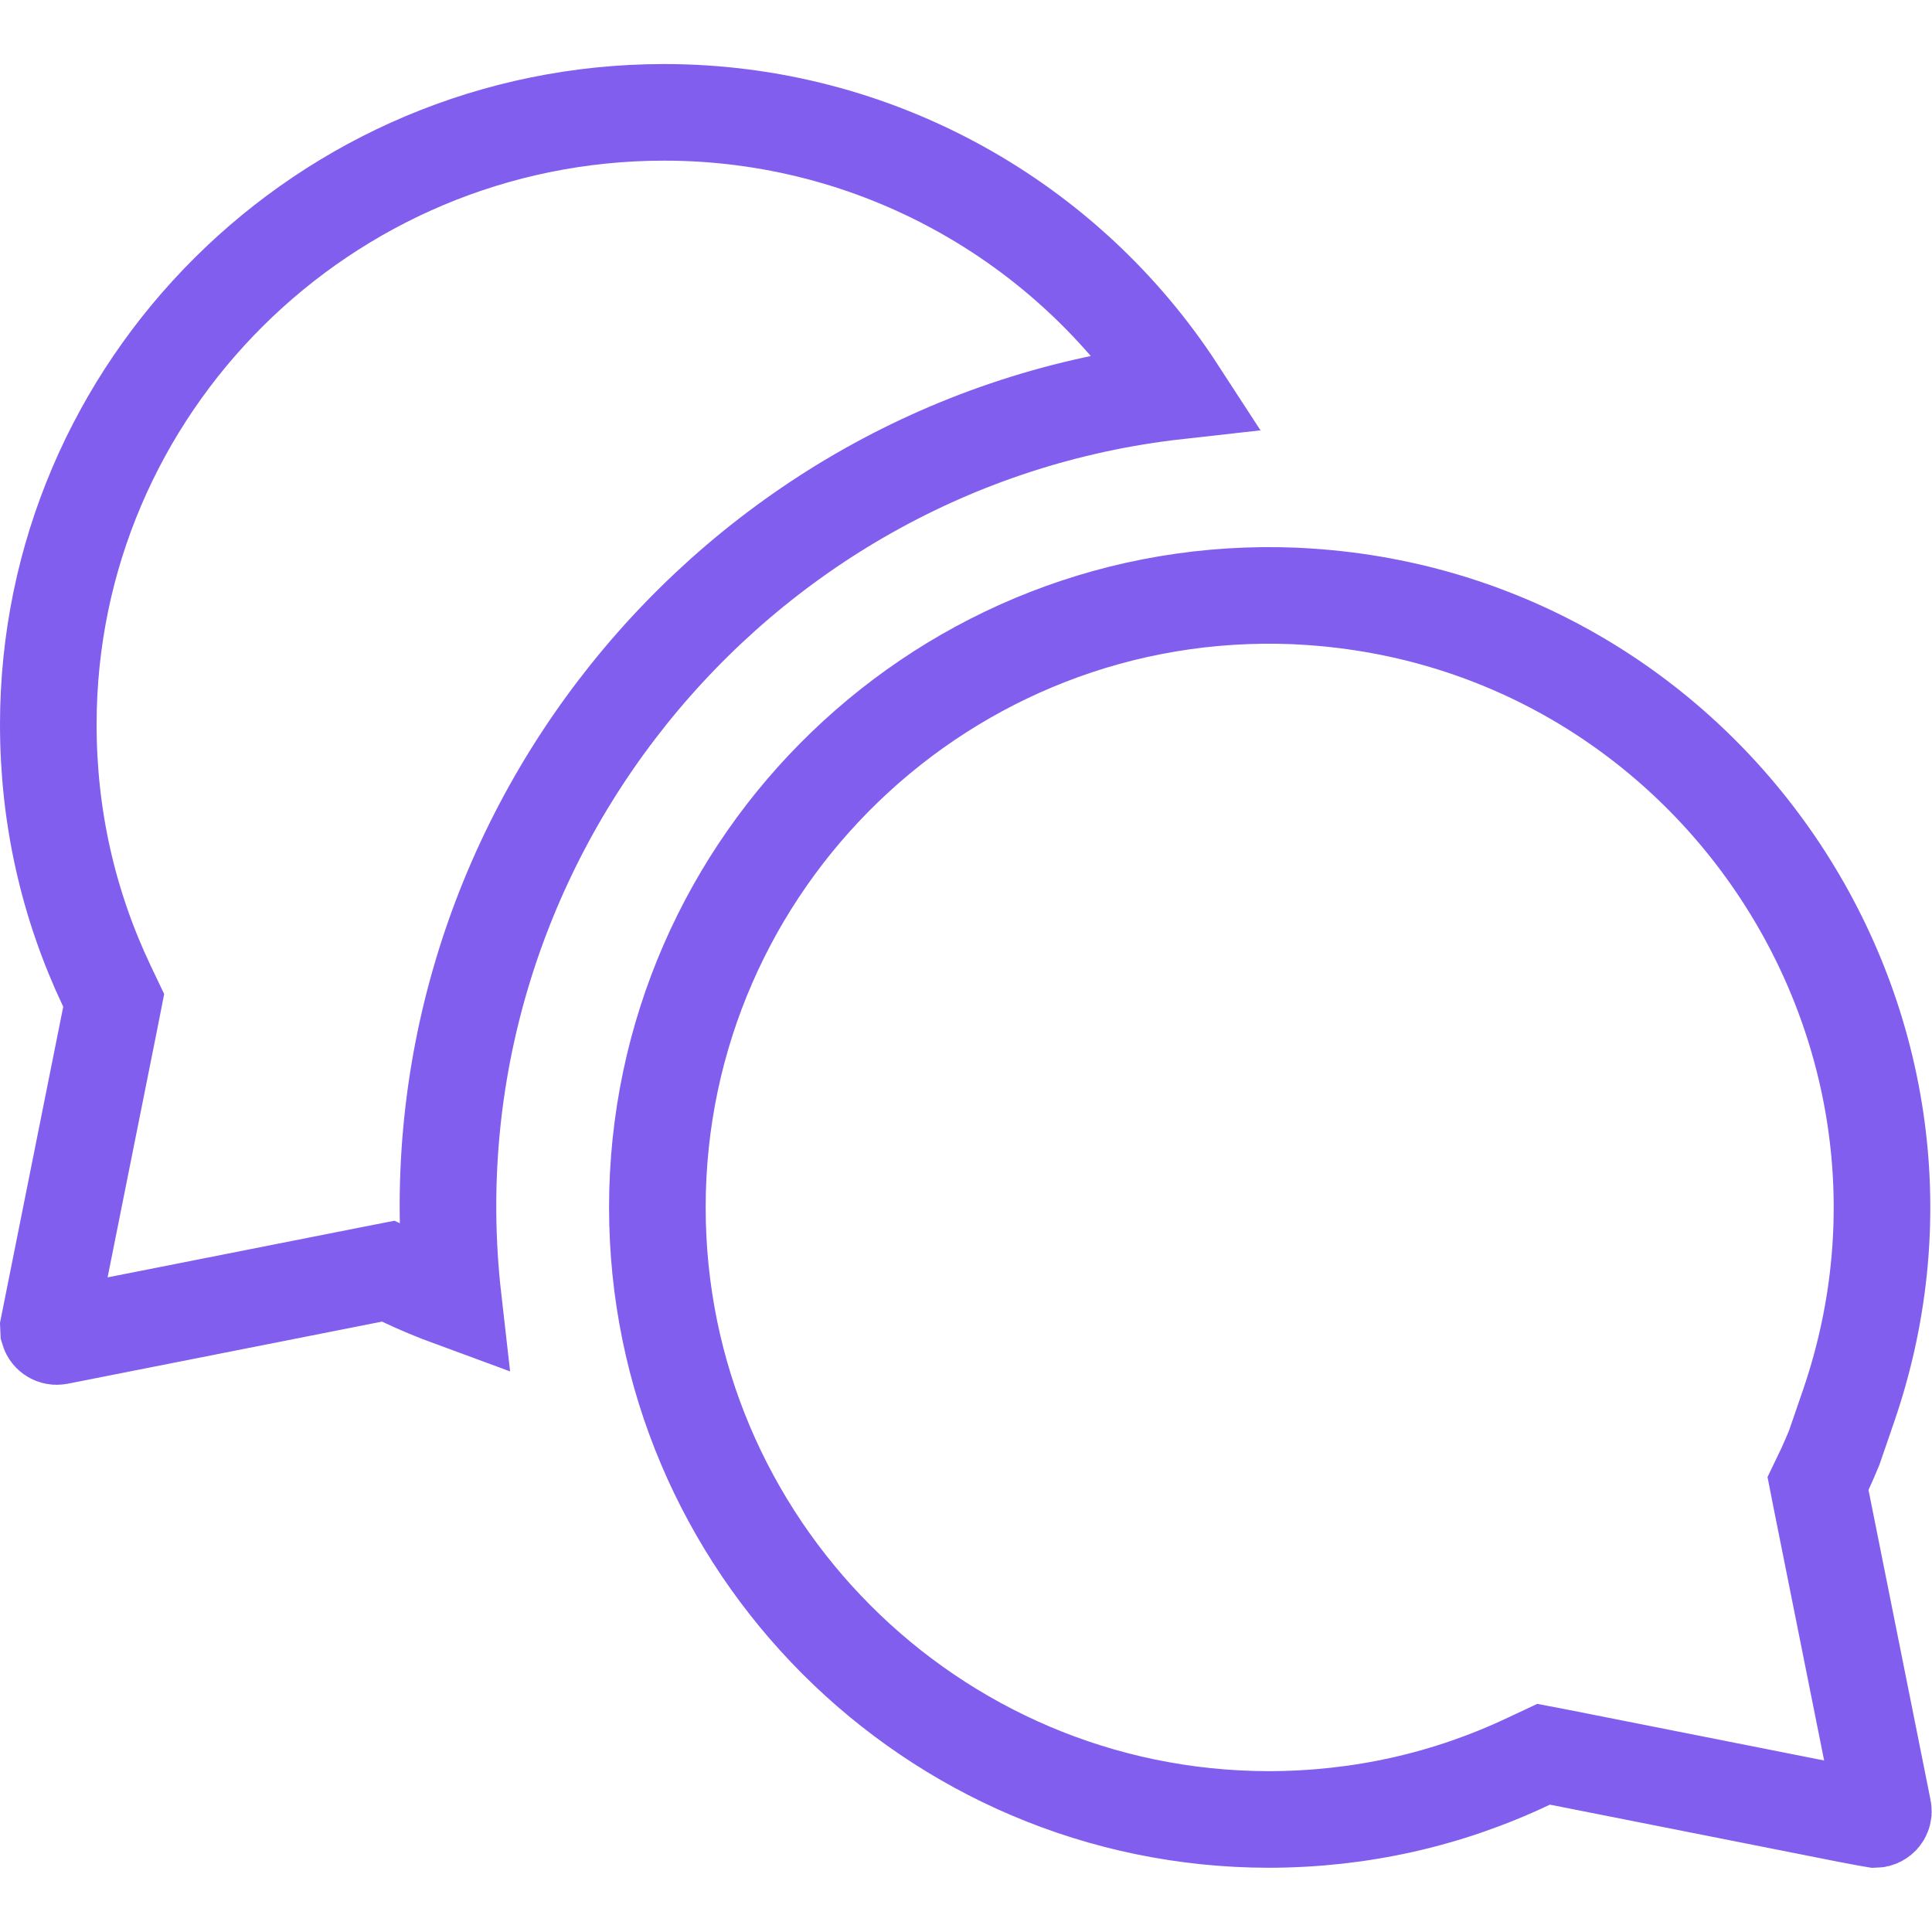 <svg width="20" height="20" viewBox="0 0 20 20" fill="none" xmlns="http://www.w3.org/2000/svg">
<path d="M6.876 1.163C9.066 1.163 11.044 2.288 12.188 4.048C7.559 4.565 4.161 8.781 4.692 13.448C4.515 13.383 4.34 13.311 4.168 13.229L4.019 13.159L3.856 13.191L0.603 13.834C0.558 13.842 0.516 13.815 0.504 13.775L0.502 13.733L1.145 10.519L1.177 10.356L1.106 10.207C0.704 9.359 0.5 8.451 0.5 7.5C0.5 4.009 3.358 1.163 6.876 1.163Z" stroke="#815EEE" stroke-width="1"/>
<path d="M13.4 6.169L13.435 6.171C17.647 6.375 20.497 10.56 19.142 14.538L18.988 14.986C18.957 15.06 18.926 15.134 18.892 15.207L18.82 15.357L18.852 15.52L19.495 18.733C19.506 18.785 19.466 18.834 19.413 18.835C19.377 18.829 19.299 18.816 19.129 18.783C18.743 18.707 17.923 18.543 16.141 18.191L15.979 18.16L15.83 18.23C14.985 18.631 14.079 18.834 13.131 18.835C9.642 18.83 6.805 15.99 6.805 12.499C6.805 8.916 9.795 6.023 13.4 6.169Z" stroke="#815EEE" stroke-width="1"/>
</svg>
